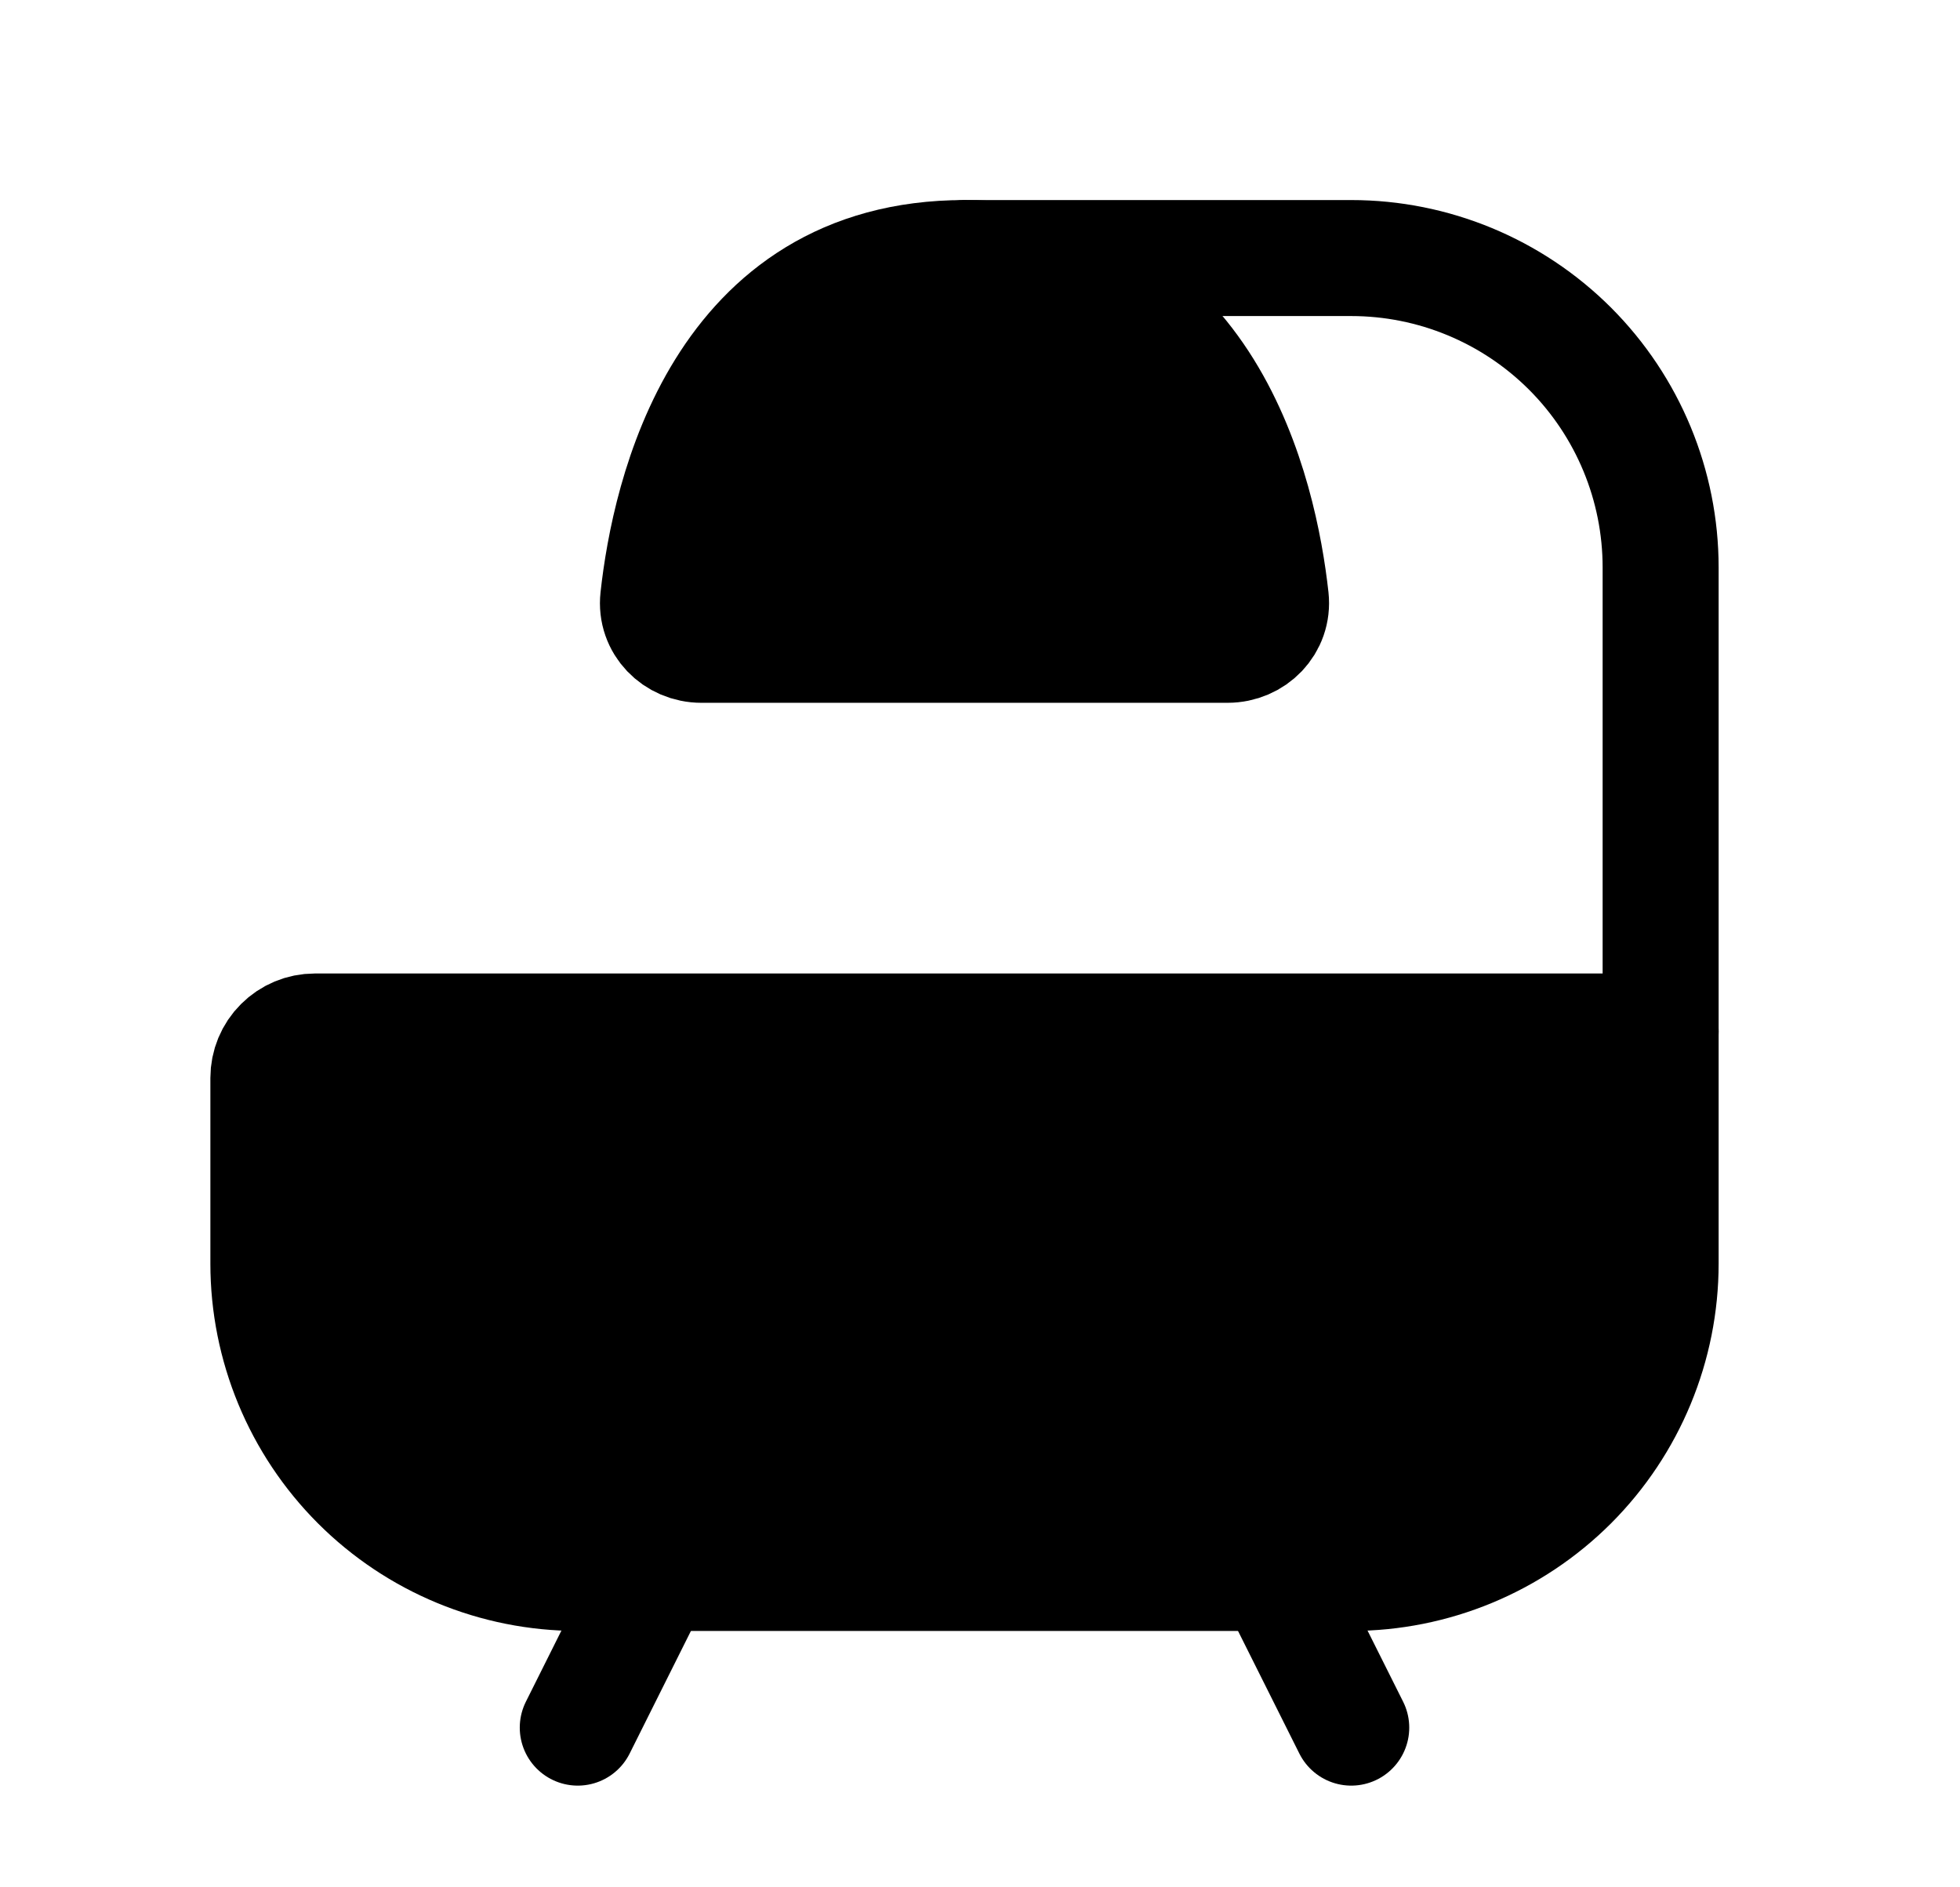 <svg width="27" height="26" viewBox="0 0 27 26" fill="none" xmlns="http://www.w3.org/2000/svg">
<path d="M22.876 14.21V17.407C22.876 18.537 22.427 19.621 21.628 20.421C20.828 21.22 19.744 21.669 18.614 21.669H7.959C6.828 21.669 5.744 21.22 4.945 20.421C4.146 19.621 3.697 18.537 3.697 17.407V14.85C3.697 14.68 3.764 14.517 3.884 14.398C4.004 14.278 4.166 14.21 4.336 14.21H22.876Z" fill="black" stroke="black" stroke-width="1.598" stroke-linecap="round" stroke-linejoin="round"/>
<path d="M17.548 21.669L18.614 23.8M9.024 21.669L7.959 23.8M22.876 14.21V7.817C22.876 6.687 22.427 5.603 21.628 4.803C20.828 4.004 19.744 3.555 18.614 3.555H13.286" stroke="black" stroke-width="1.598" stroke-linecap="round" stroke-linejoin="round"/>
<path d="M16.909 8.883H9.663C9.311 8.883 9.028 8.597 9.067 8.245C9.222 6.832 9.944 3.555 13.286 3.555C16.629 3.555 17.35 6.832 17.506 8.245C17.544 8.597 17.262 8.883 16.909 8.883Z" fill="black" stroke="black" stroke-width="1.598" stroke-linecap="round" stroke-linejoin="round"/>
</svg>

